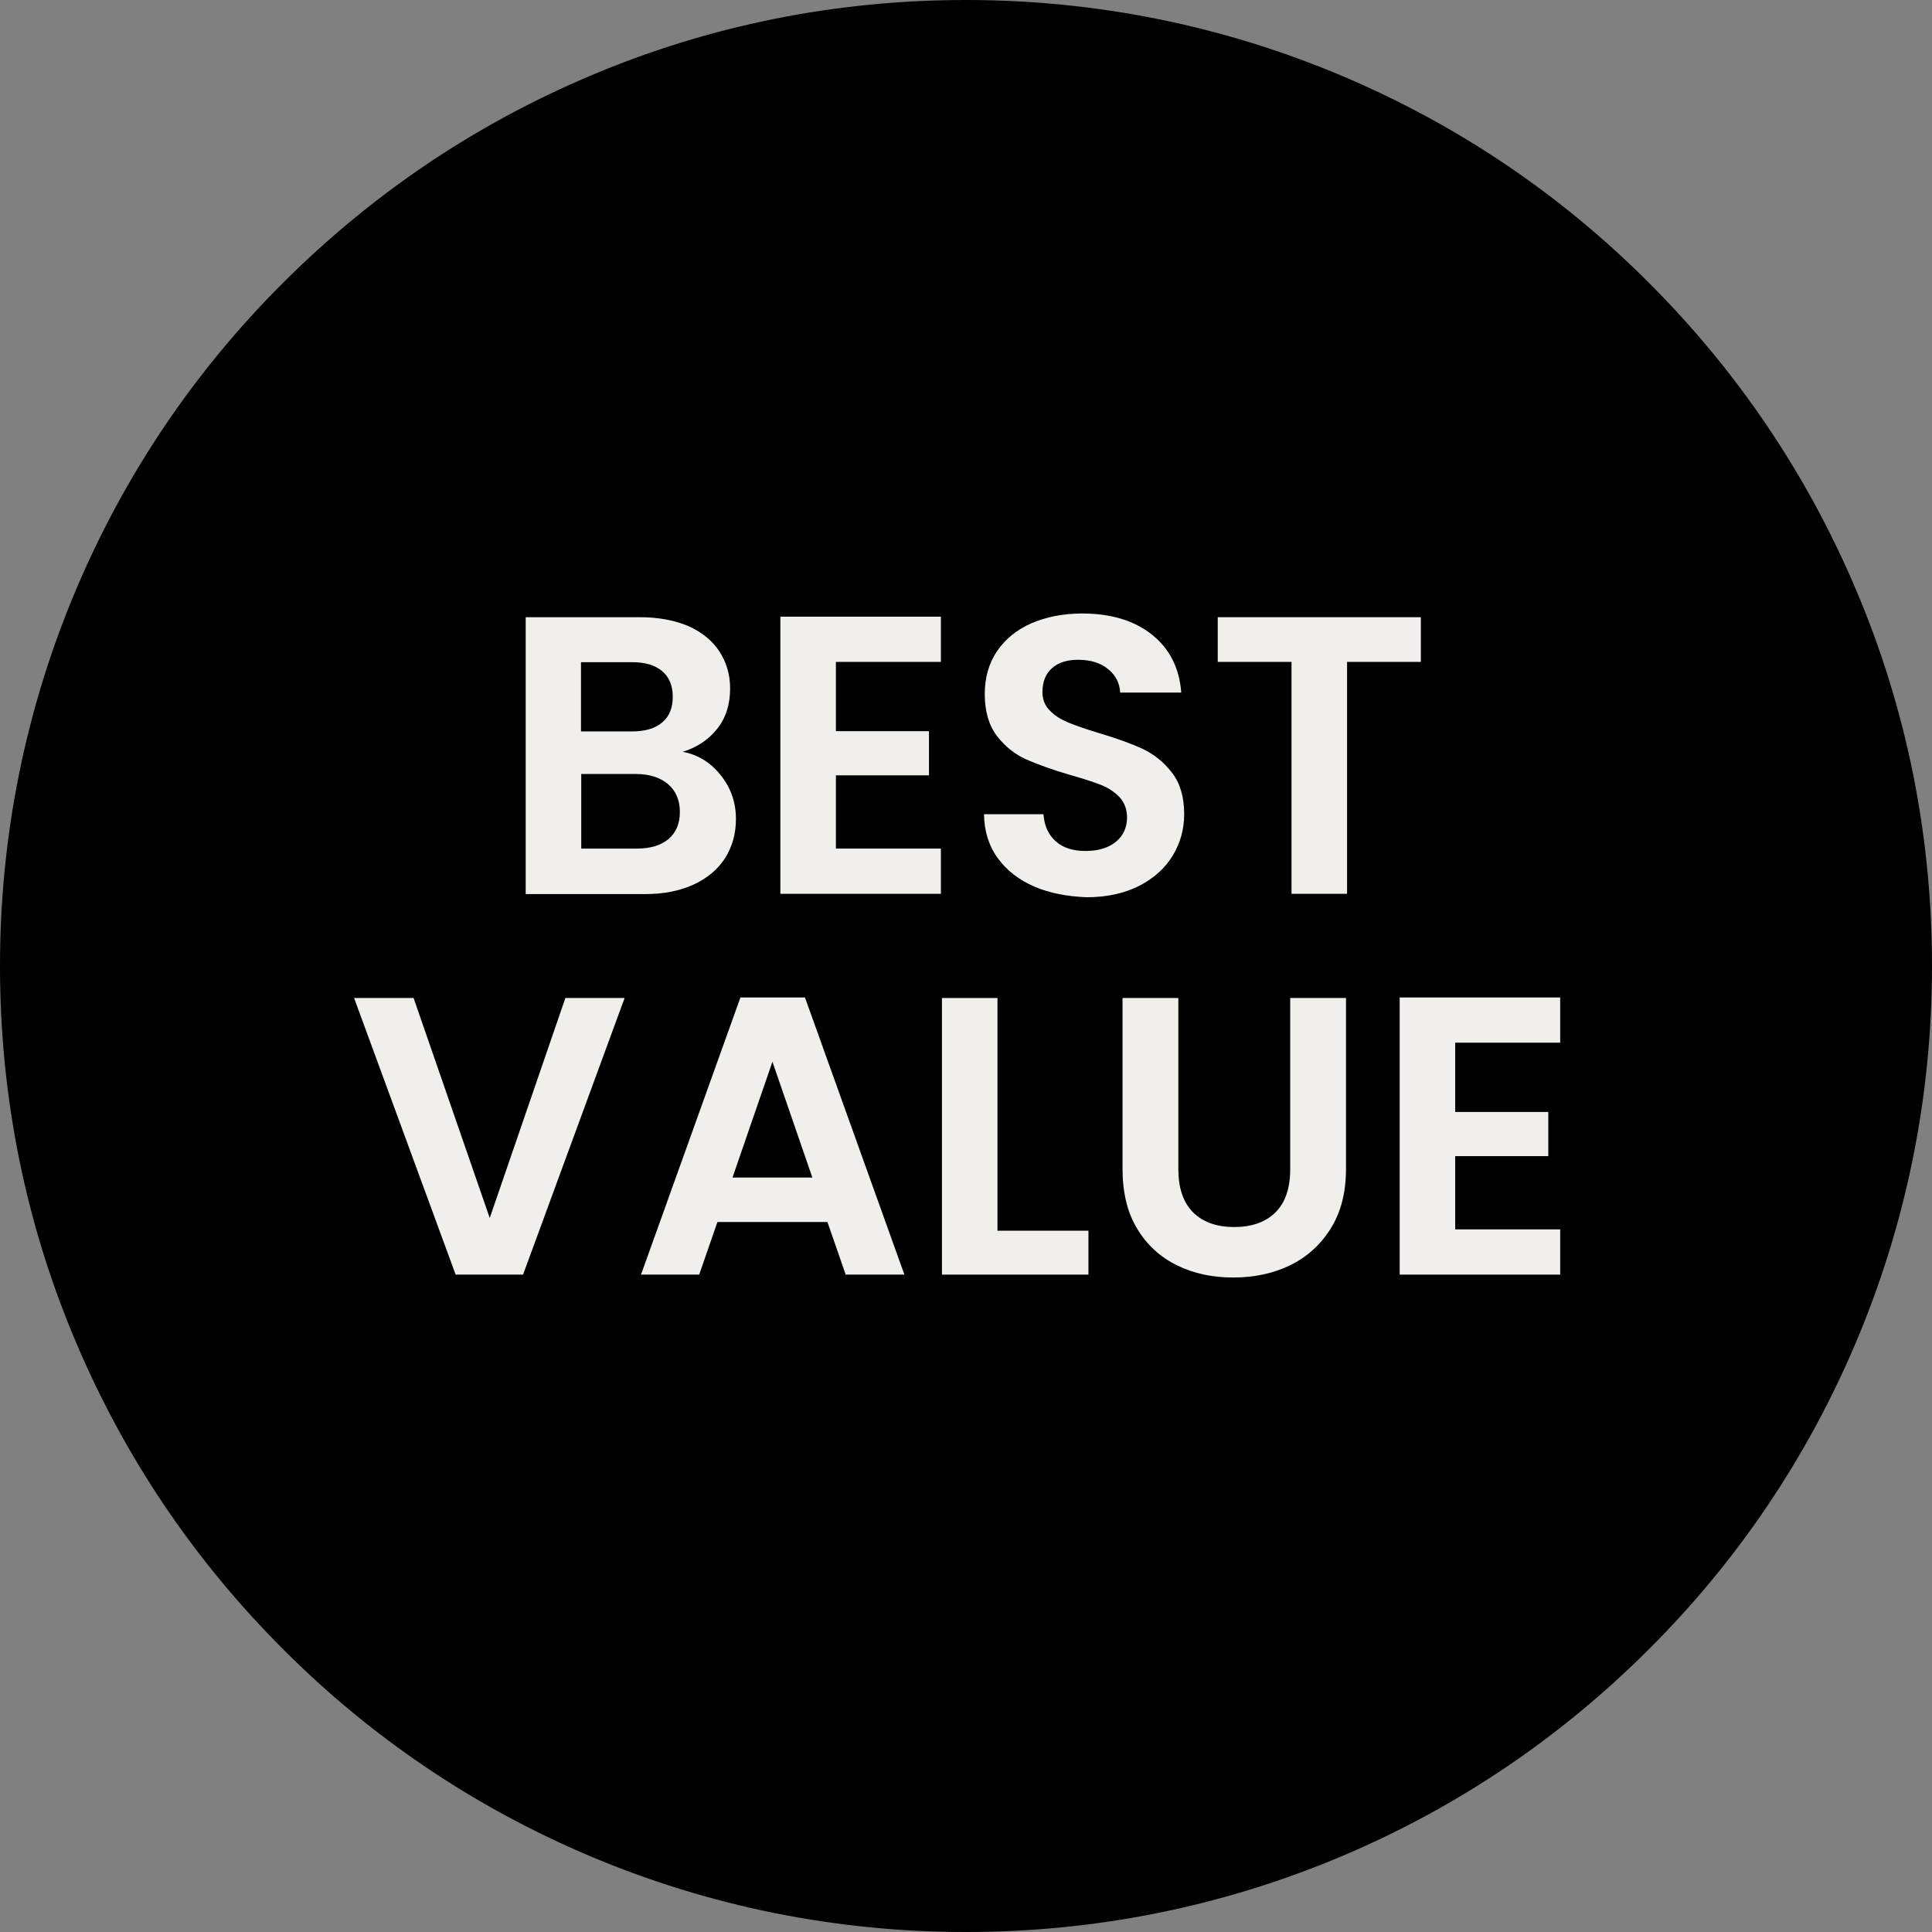<svg style="fill-rule:evenodd;clip-rule:evenodd;stroke-linejoin:round;stroke-miterlimit:2;" xml:space="preserve" xmlns:xlink="http://www.w3.org/1999/xlink" xmlns="http://www.w3.org/2000/svg" version="1.1" viewBox="0 0 80 80" height="100%" width="100%"><rect x="0" y="0" width="80" height="80" fill="#808080" stroke="none"/><rect style="fill:none;" height="80" width="80" y="0" x="0" id="Artboard1"></rect><g id="Artboard11"><g><path style="fill-rule:nonzero;" d="M40,80c-5.398,0 -10.643,-1.062 -15.571,-3.143c-4.763,-2.014 -9.044,-4.894 -12.713,-8.573c-3.679,-3.68 -6.559,-7.95 -8.573,-12.713c-2.092,-4.928 -3.143,-10.173 -3.143,-15.571c-0,-5.398 1.062,-10.643 3.143,-15.571c2.014,-4.763 4.894,-9.044 8.573,-12.713c3.68,-3.679 7.95,-6.559 12.713,-8.573c4.928,-2.092 10.173,-3.143 15.571,-3.143c5.398,0 10.643,1.062 15.571,3.143c4.763,2.014 9.044,4.894 12.713,8.573c3.679,3.68 6.559,7.95 8.573,12.713c2.092,4.928 3.143,10.173 3.143,15.571c0,5.398 -1.062,10.643 -3.143,15.571c-2.014,4.763 -4.894,9.044 -8.573,12.713c-3.68,3.679 -7.95,6.559 -12.713,8.573c-4.928,2.081 -10.173,3.143 -15.571,3.143Z"></path><path style="fill:#f1efec;fill-rule:nonzero;" d="M29.849,32.105c0.417,0.526 0.625,1.128 0.625,1.807c-0,0.613 -0.154,1.15 -0.449,1.62c-0.296,0.46 -0.734,0.833 -1.303,1.095c-0.57,0.263 -1.238,0.395 -2.015,0.395l-4.939,-0l0,-11.465l4.731,0c0.777,0 1.445,0.131 2.015,0.372c0.558,0.252 0.985,0.603 1.281,1.052c0.284,0.449 0.438,0.952 0.438,1.522c-0,0.668 -0.176,1.226 -0.537,1.675c-0.35,0.449 -0.832,0.766 -1.423,0.953c0.635,0.12 1.16,0.449 1.576,0.974Zm-5.792,-1.818l2.102,0c0.548,0 0.964,-0.12 1.26,-0.372c0.295,-0.241 0.438,-0.602 0.438,-1.062c-0,-0.46 -0.143,-0.81 -0.438,-1.062c-0.296,-0.252 -0.712,-0.372 -1.26,-0.372l-2.102,-0l-0,2.868Zm3.624,4.457c0.307,-0.263 0.471,-0.635 0.471,-1.117c0,-0.493 -0.164,-0.876 -0.493,-1.161c-0.328,-0.273 -0.766,-0.416 -1.324,-0.416l-2.267,0l-0,3.088l2.31,0c0.548,0 0.986,-0.131 1.303,-0.394Z"></path><path style="fill:#f1efec;fill-rule:nonzero;" d="M34.613,27.408l-0,2.868l3.854,0l0,1.829l-3.854,0l-0,3.033l4.347,0l-0,1.873l-6.647,-0l0,-11.476l6.647,0l-0,1.873l-4.347,-0Z"></path><path style="fill:#f1efec;fill-rule:nonzero;" d="M42.836,36.715c-0.635,-0.274 -1.15,-0.668 -1.522,-1.183c-0.372,-0.514 -0.558,-1.116 -0.569,-1.817l2.463,-0c0.033,0.471 0.197,0.843 0.504,1.117c0.296,0.273 0.712,0.405 1.237,0.405c0.537,-0 0.953,-0.132 1.26,-0.383c0.306,-0.252 0.459,-0.592 0.459,-1.008c0,-0.339 -0.109,-0.613 -0.306,-0.832c-0.208,-0.219 -0.471,-0.394 -0.778,-0.515c-0.306,-0.12 -0.744,-0.262 -1.292,-0.416c-0.744,-0.219 -1.346,-0.438 -1.817,-0.646c-0.46,-0.208 -0.865,-0.536 -1.194,-0.963c-0.328,-0.427 -0.504,-1.008 -0.504,-1.731c0,-0.678 0.165,-1.27 0.504,-1.773c0.34,-0.504 0.81,-0.887 1.424,-1.161c0.613,-0.263 1.314,-0.405 2.102,-0.405c1.183,-0 2.146,0.284 2.88,0.865c0.733,0.58 1.15,1.38 1.226,2.409l-2.529,-0c-0.022,-0.394 -0.186,-0.723 -0.504,-0.975c-0.306,-0.252 -0.723,-0.383 -1.237,-0.383c-0.449,0 -0.811,0.11 -1.073,0.339c-0.263,0.23 -0.405,0.559 -0.405,0.997c-0,0.306 0.098,0.558 0.306,0.766c0.197,0.208 0.449,0.362 0.756,0.493c0.295,0.121 0.722,0.274 1.27,0.438c0.744,0.219 1.347,0.438 1.818,0.657c0.47,0.219 0.876,0.548 1.215,0.986c0.339,0.438 0.504,1.007 0.504,1.719c-0,0.613 -0.154,1.182 -0.471,1.708c-0.318,0.526 -0.778,0.942 -1.391,1.259c-0.613,0.307 -1.336,0.471 -2.179,0.471c-0.799,-0.033 -1.511,-0.164 -2.157,-0.438Z"></path><path style="fill:#f1efec;fill-rule:nonzero;" d="M58.834,25.557l-0,1.851l-3.055,-0l-0,9.603l-2.3,-0l0,-9.603l-3.055,-0l0,-1.851l8.41,0Z"></path><path style="fill:#f1efec;fill-rule:nonzero;" d="M25.864,41.325l-4.205,11.454l-2.792,-0l-4.205,-11.454l2.464,-0l3.153,9.11l3.132,-9.11l2.453,-0Z"></path><path style="fill:#f1efec;fill-rule:nonzero;" d="M34.262,50.6l-4.555,-0l-0.755,2.179l-2.409,-0l4.117,-11.476l2.672,0l4.117,11.476l-2.431,-0l-0.756,-2.179Zm-0.624,-1.84l-1.653,-4.796l-1.654,4.796l3.307,-0Z"></path><path style="fill:#f1efec;fill-rule:nonzero;" d="M41.292,50.961l3.778,-0l-0,1.818l-6.066,-0l-0,-11.454l2.299,-0l0,9.636l-0.011,-0Z"></path><path style="fill:#f1efec;fill-rule:nonzero;" d="M48.793,41.325l-0,7.085c-0,0.777 0.197,1.368 0.602,1.784c0.405,0.406 0.975,0.614 1.708,0.614c0.745,-0 1.314,-0.208 1.719,-0.614c0.405,-0.405 0.603,-1.007 0.603,-1.784l-0,-7.085l2.31,-0l0,7.074c0,0.974 -0.208,1.795 -0.635,2.474c-0.416,0.668 -0.986,1.183 -1.686,1.522c-0.701,0.34 -1.49,0.504 -2.355,0.504c-0.854,-0 -1.631,-0.164 -2.321,-0.504c-0.69,-0.339 -1.248,-0.843 -1.653,-1.522c-0.406,-0.668 -0.603,-1.5 -0.603,-2.474l0,-7.074l2.311,-0Z"></path><path style="fill:#f1efec;fill-rule:nonzero;" d="M60.257,43.175l0,2.869l3.855,0l-0,1.829l-3.855,-0l0,3.033l4.347,0l0,1.873l-6.646,-0l-0,-11.476l6.646,0l0,1.872l-4.347,0Z"></path></g></g></svg>